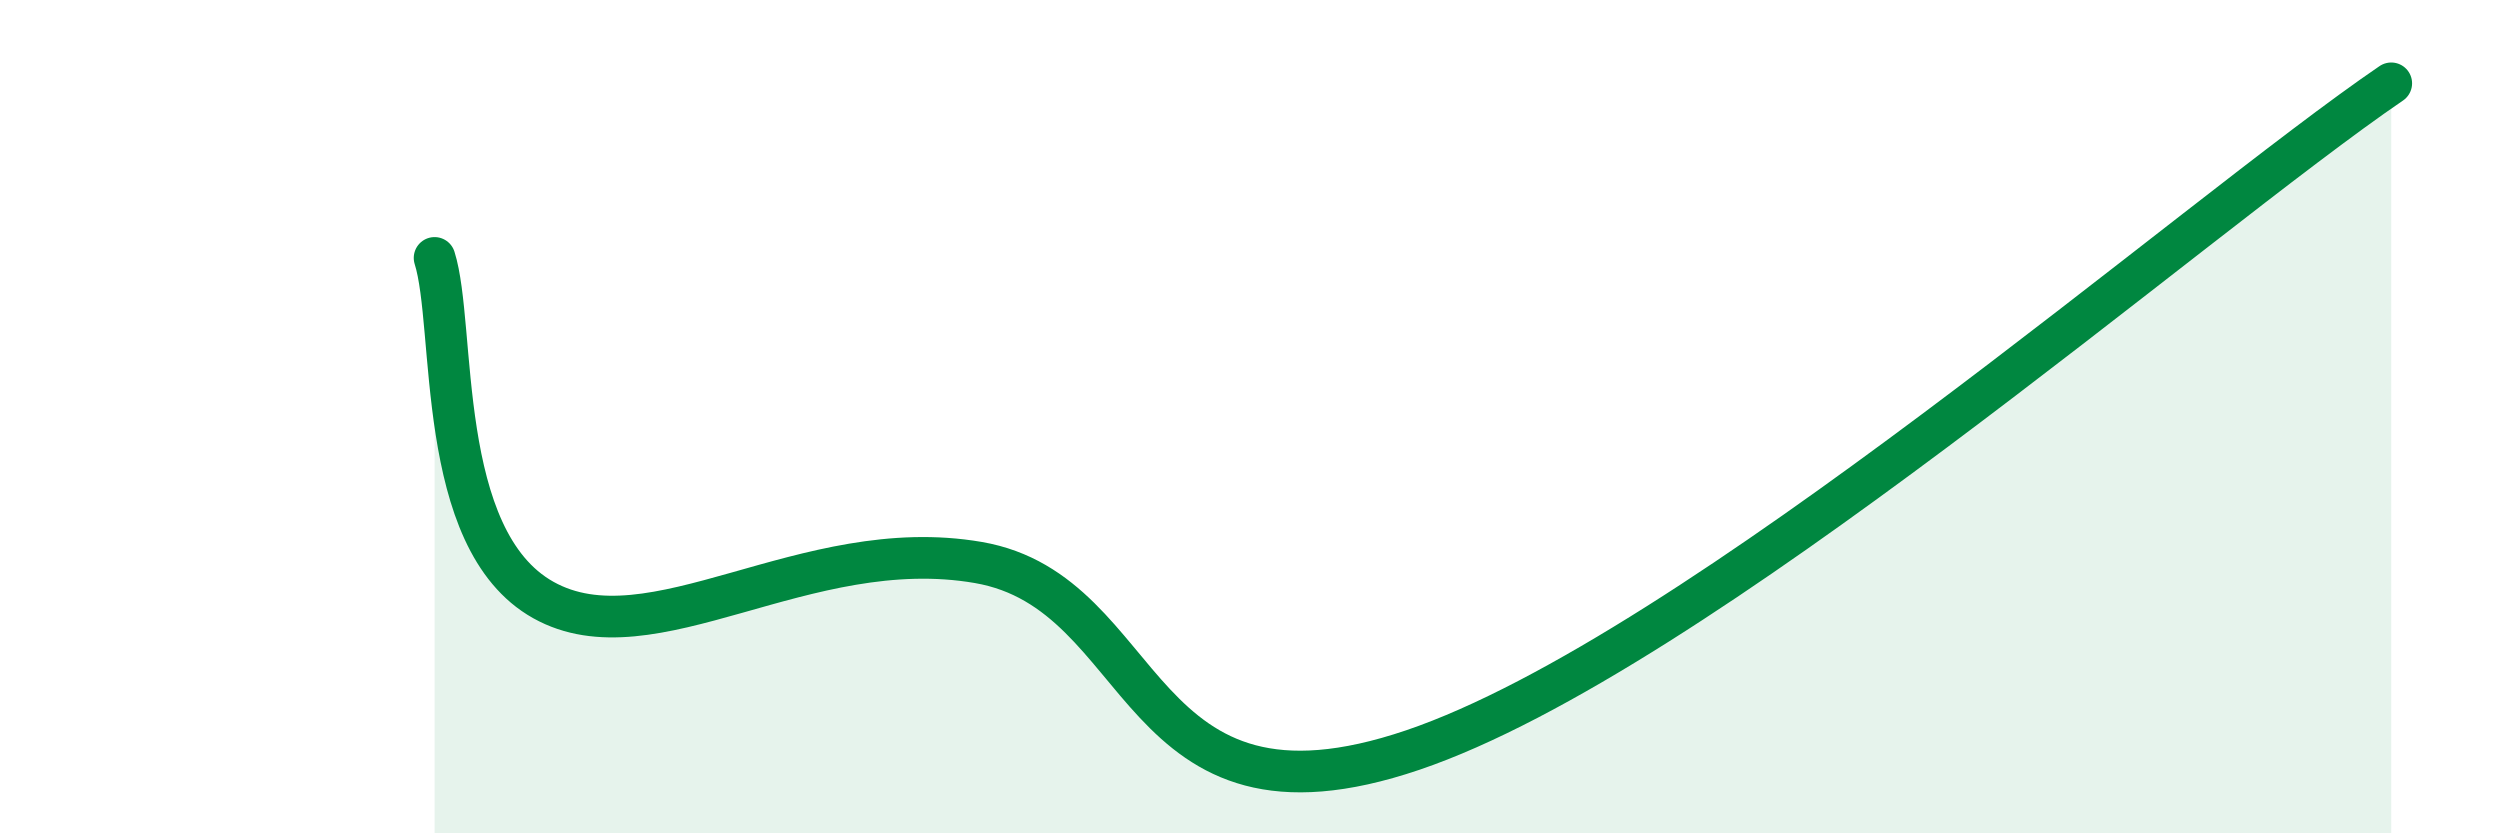 
    <svg width="60" height="20" viewBox="0 0 60 20" xmlns="http://www.w3.org/2000/svg">
      <path
        d="M 10.43,6.19 C 10.95,7.83 10.43,12.94 13.04,14.4 C 15.65,15.86 19.31,12.78 23.48,13.5 C 27.65,14.22 27.13,20.3 33.91,18 C 40.69,15.7 52.69,5.2 57.39,2L57.39 20L10.43 20Z"
        fill="#008740"
        opacity="0.1"
        stroke-linecap="round"
        stroke-linejoin="round"
      />
      <path
        d="M 10.43,6.19 C 10.95,7.83 10.43,12.94 13.04,14.4 C 15.65,15.86 19.31,12.78 23.48,13.5 C 27.65,14.22 27.13,20.3 33.91,18 C 40.69,15.7 52.69,5.2 57.39,2"
        stroke="#008740"
        stroke-width="1"
        fill="none"
        stroke-linecap="round"
        stroke-linejoin="round"
      />
    </svg>
  